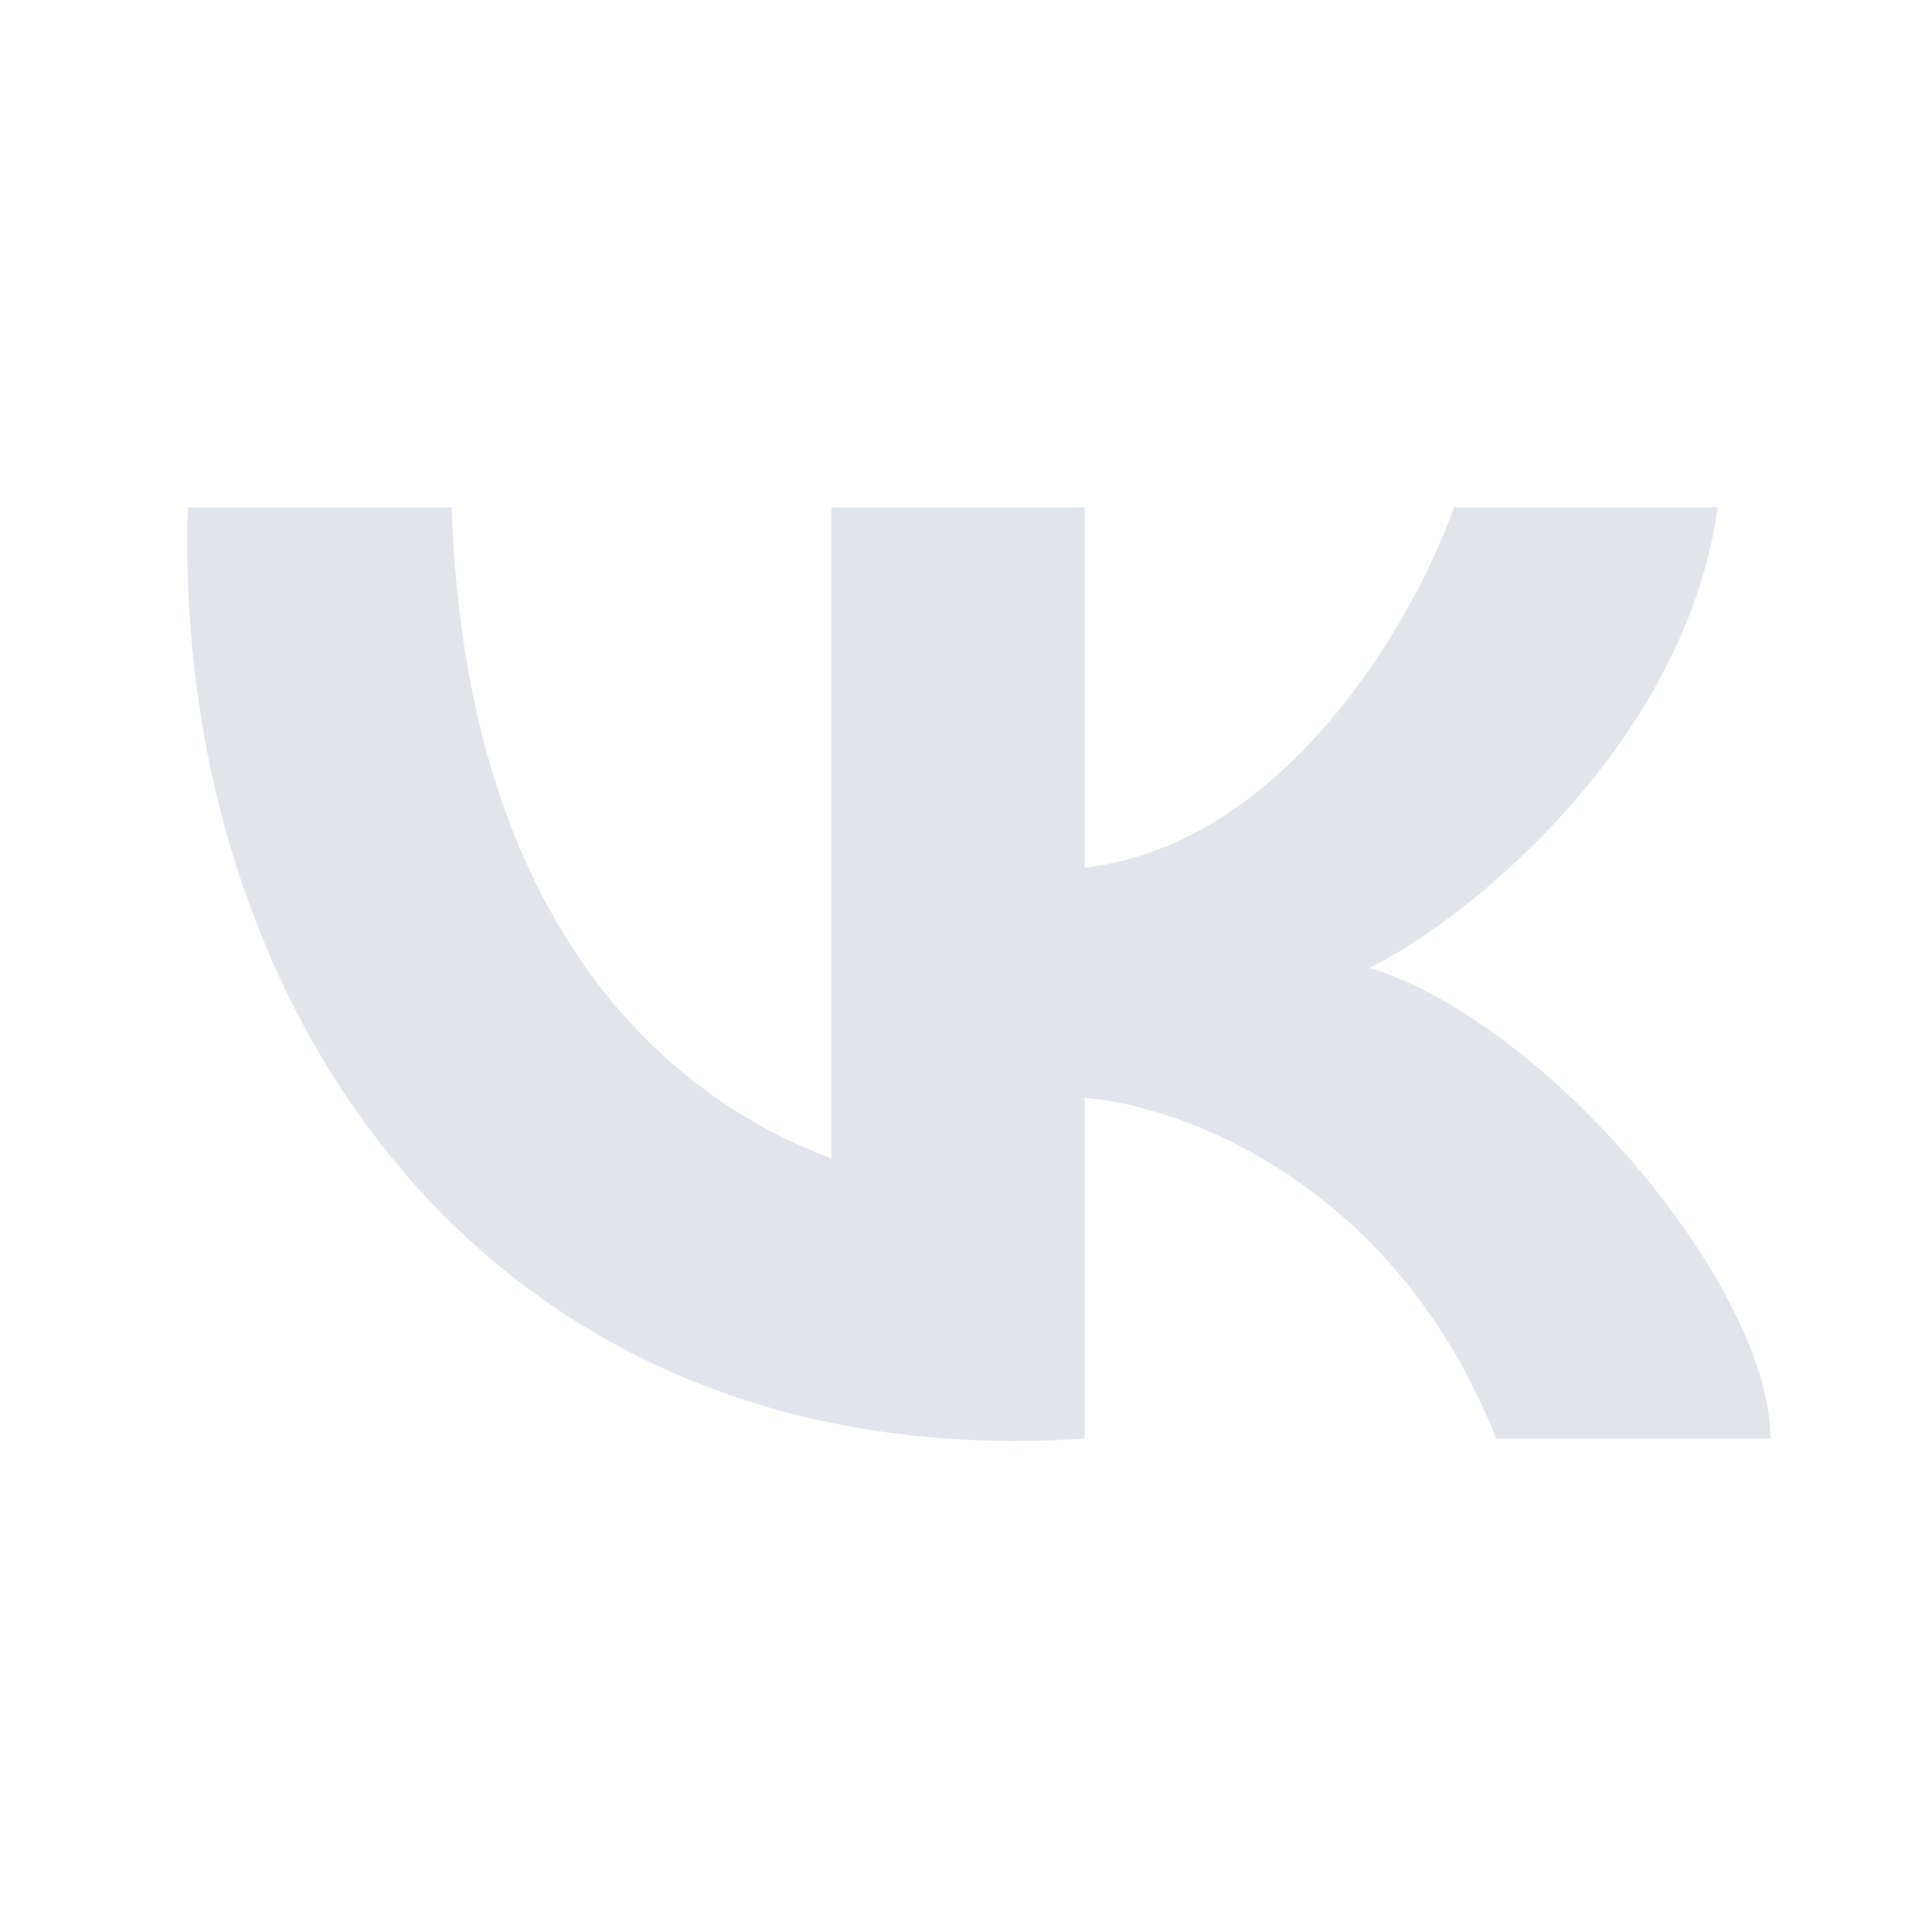 <svg width="33" height="33" viewBox="0 0 33 33" fill="none" xmlns="http://www.w3.org/2000/svg"><path d="M14.202 19.782V8.664h4.325v6.158c3.46-.41 5.647-4.277 6.307-6.158h4.506c-.54 3.934-4.115 6.956-5.947 7.868 3.063.941 6.848 5.474 6.848 8.04h-4.686c-1.73-4.38-5.406-5.702-7.028-5.816v5.816C8.345 25.256 2.939 17.217 3.209 8.664h4.505c.27 8.04 4.596 10.434 6.488 11.118" fill="#E1E5EB"/></svg>